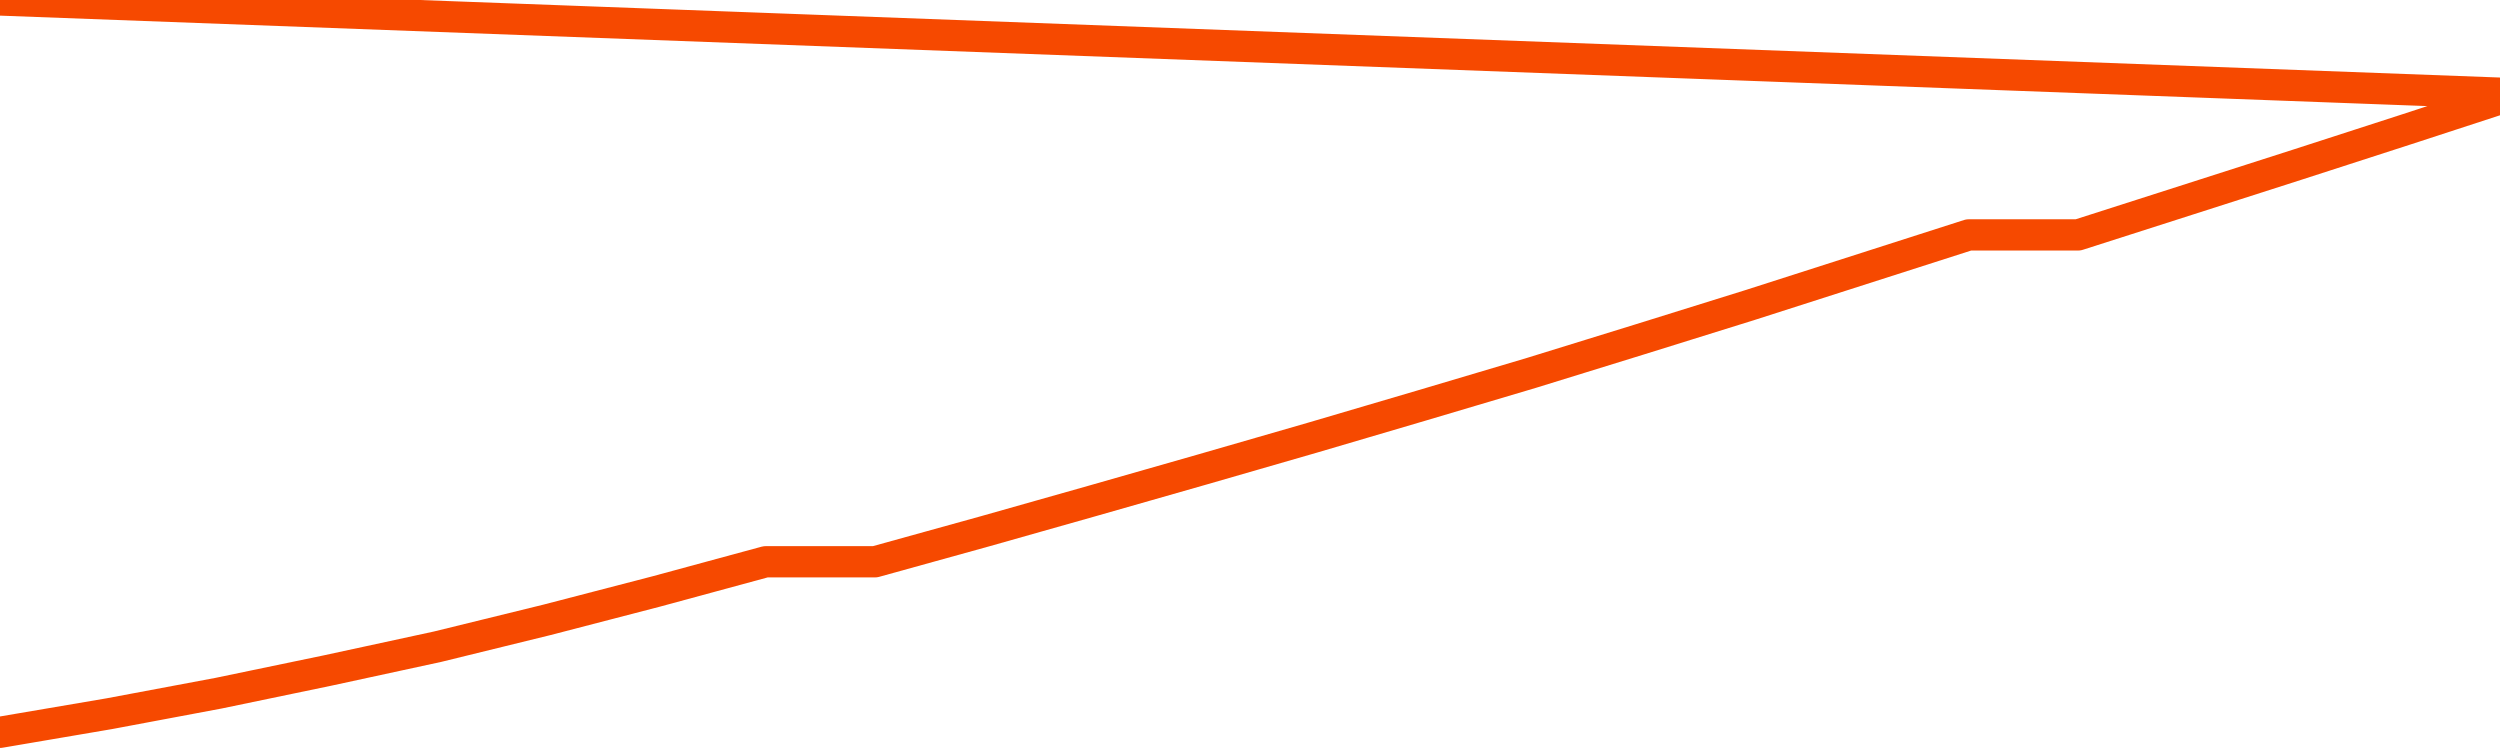       <svg
        version="1.1"
        xmlns="http://www.w3.org/2000/svg"
        width="80"
        height="24"
        viewBox="0 0 80 24">
        <path
          fill="url(#gradient)"
          fill-opacity="0.56"
          stroke="none"
          d="M 0,26 0.0,23.434 3.5,22.838 7.0,22.181 10.5,21.453 14.0,20.695 17.5,19.836 21.0,18.927 24.5,17.977 28.0,17.977 31.5,17.007 35.0,16.016 38.5,15.016 42.0,14.005 45.5,12.974 49.0,11.934 52.5,10.852 56.0,9.761 59.5,8.639 63.0,7.517 66.5,7.517 70.0,6.396 73.5,5.274 77.0,4.142 80.5,3.0 82,26 Z"
        />
        <path
          fill="none"
          stroke="#F64900"
          stroke-width="1"
          stroke-linejoin="round"
          stroke-linecap="round"
          d="M 0.0,23.434 3.5,22.838 7.0,22.181 10.5,21.453 14.0,20.695 17.5,19.836 21.0,18.927 24.5,17.977 28.0,17.977 31.5,17.007 35.0,16.016 38.5,15.016 42.0,14.005 45.5,12.974 49.0,11.934 52.5,10.852 56.0,9.761 59.5,8.639 63.0,7.517 66.5,7.517 70.0,6.396 73.5,5.274 77.0,4.142 80.5,3.0.join(' ') }"
        />
      </svg>
